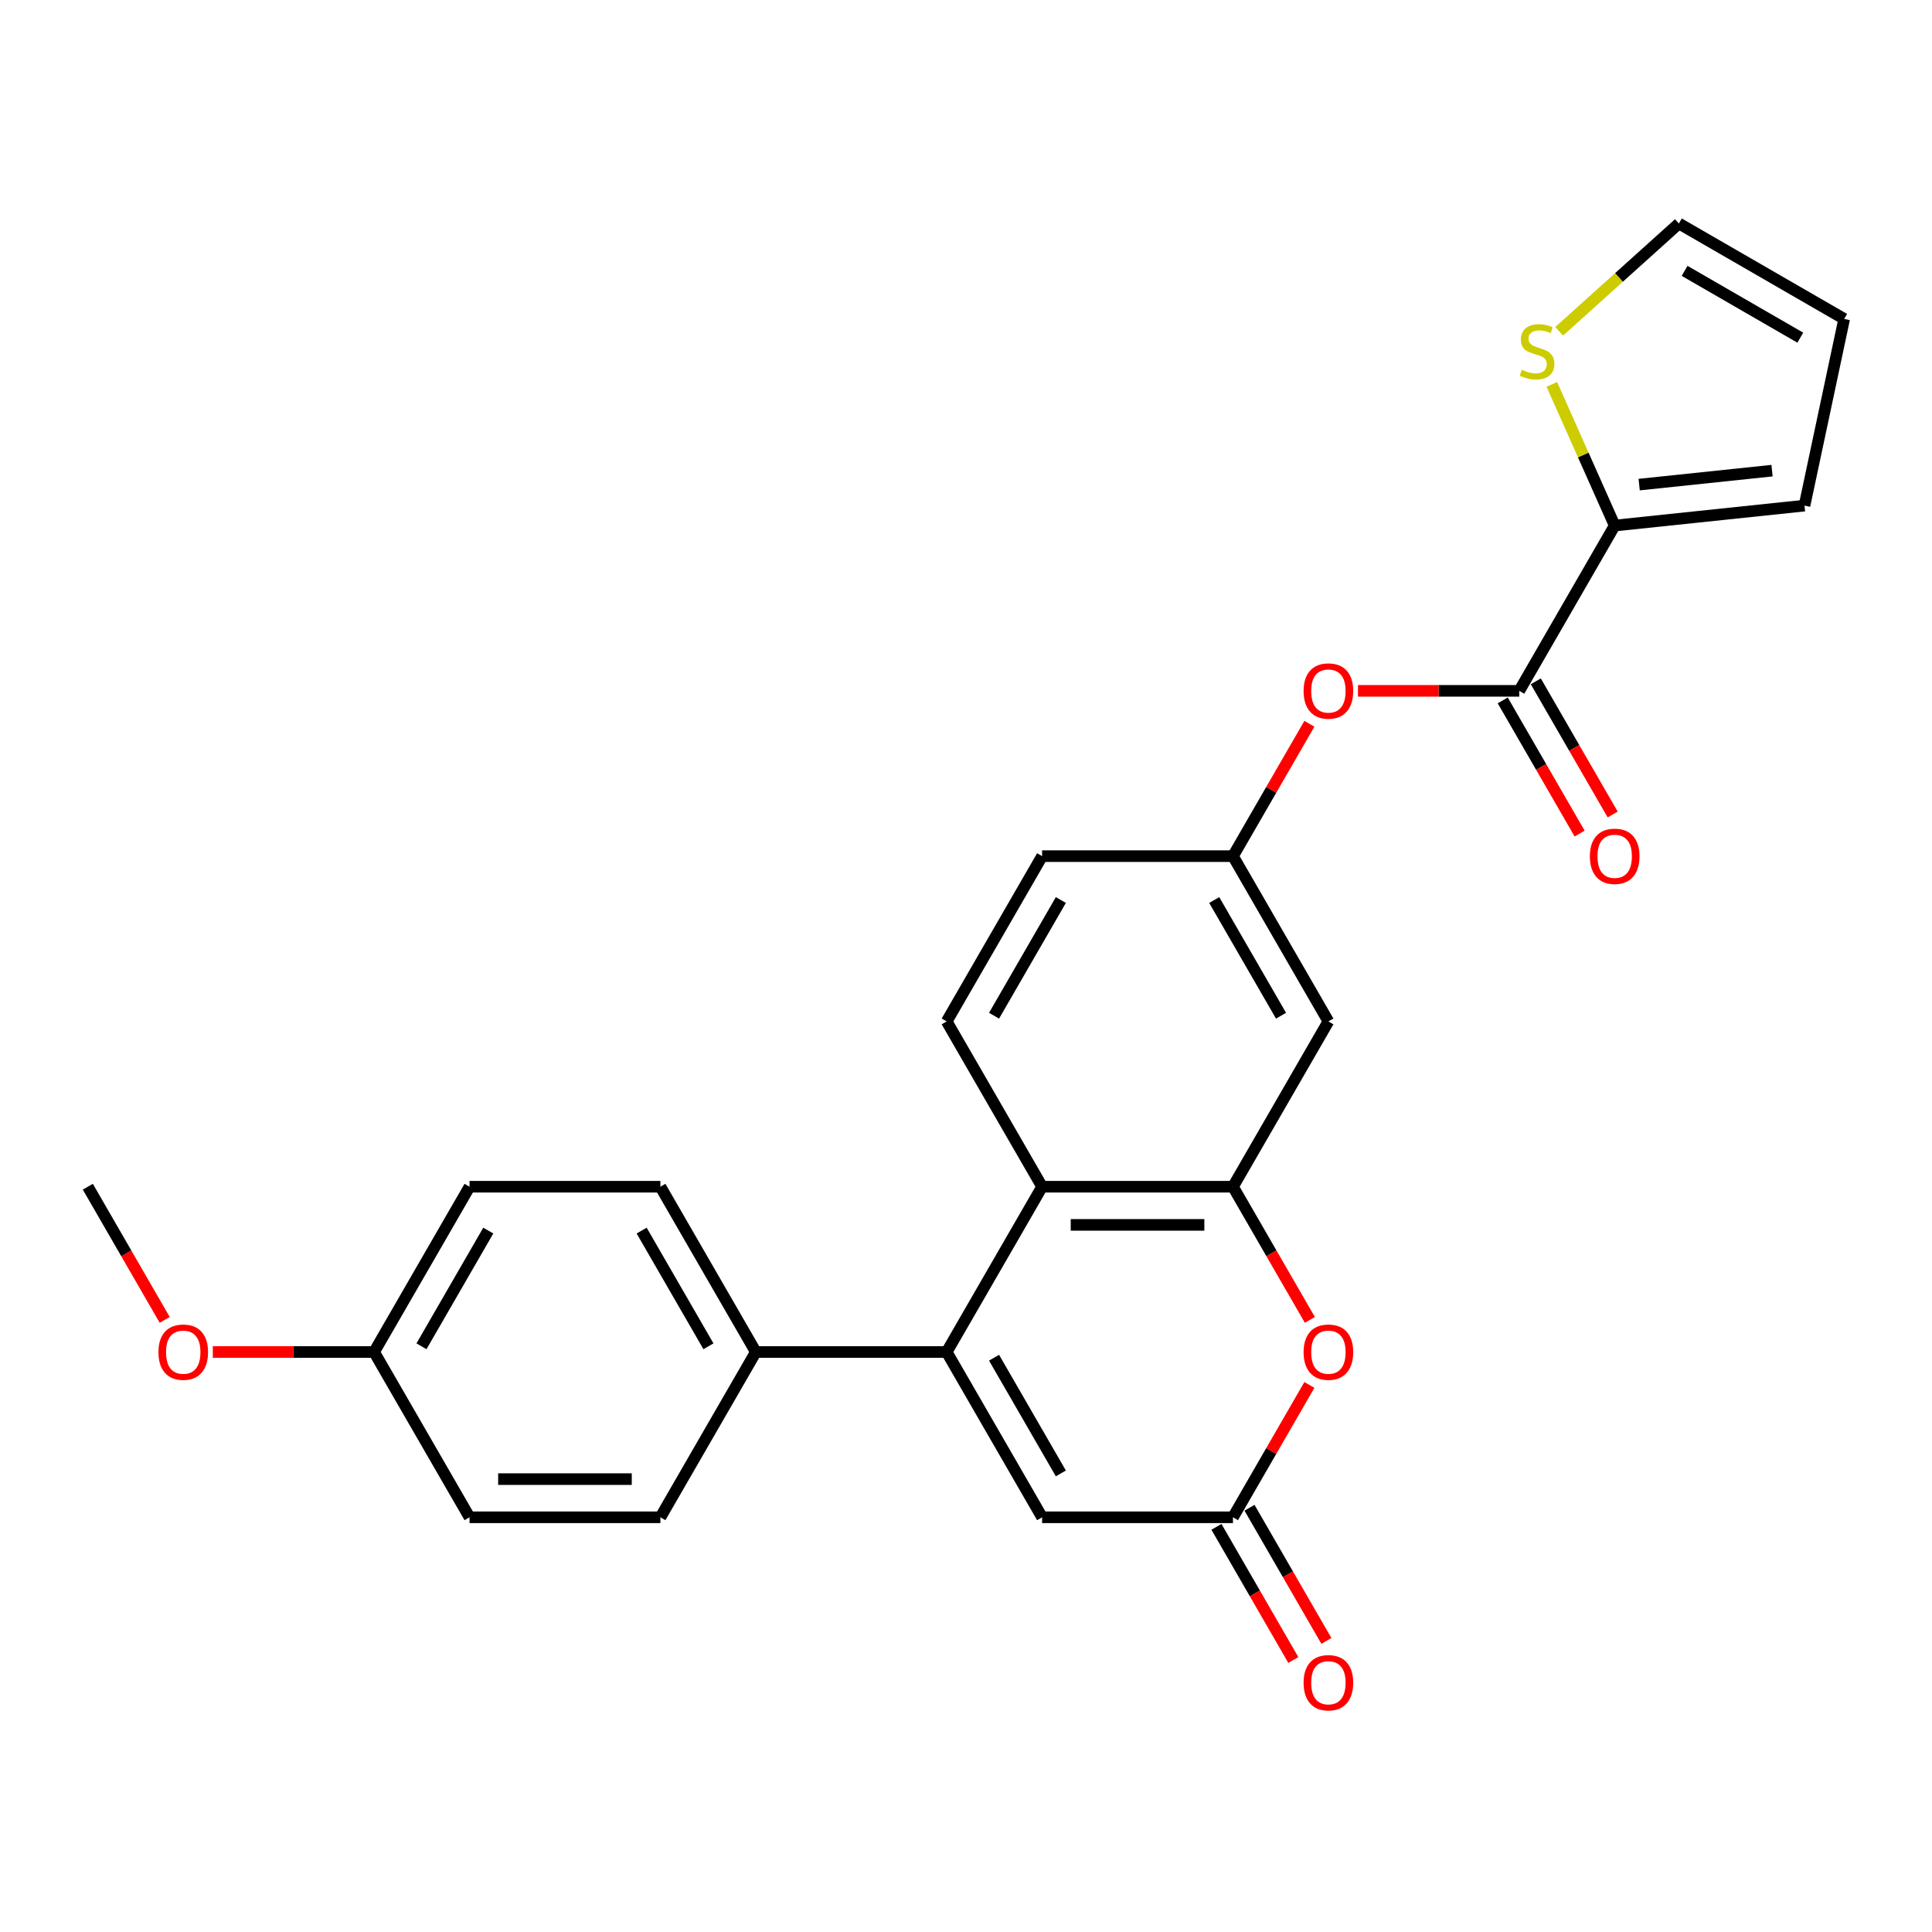 <?xml version='1.0' encoding='iso-8859-1'?>
<svg version='1.1' baseProfile='full'
              xmlns='http://www.w3.org/2000/svg'
                      xmlns:rdkit='http://www.rdkit.org/xml'
                      xmlns:xlink='http://www.w3.org/1999/xlink'
                  xml:space='preserve'
width='1000px' height='1000px' viewBox='0 0 1000 1000'>
<!-- END OF HEADER -->
<rect style='opacity:1.0;fill:#FFFFFF;stroke:none' width='1000' height='1000' x='0' y='0'> </rect>
<path class='bond-1' d='M 490.001,699.795 L 539.395,614.242' style='fill:none;fill-rule:evenodd;stroke:#000000;stroke-width:6px;stroke-linecap:butt;stroke-linejoin:miter;stroke-opacity:1' />
<path class='bond-5' d='M 490.001,699.795 L 539.395,785.348' style='fill:none;fill-rule:evenodd;stroke:#000000;stroke-width:6px;stroke-linecap:butt;stroke-linejoin:miter;stroke-opacity:1' />
<path class='bond-5' d='M 514.521,702.749 L 549.097,762.636' style='fill:none;fill-rule:evenodd;stroke:#000000;stroke-width:6px;stroke-linecap:butt;stroke-linejoin:miter;stroke-opacity:1' />
<path class='bond-10' d='M 490.001,699.795 L 391.213,699.795' style='fill:none;fill-rule:evenodd;stroke:#000000;stroke-width:6px;stroke-linecap:butt;stroke-linejoin:miter;stroke-opacity:1' />
<path class='bond-0' d='M 638.183,614.242 L 539.395,614.242' style='fill:none;fill-rule:evenodd;stroke:#000000;stroke-width:6px;stroke-linecap:butt;stroke-linejoin:miter;stroke-opacity:1' />
<path class='bond-0' d='M 623.365,634 L 554.213,634' style='fill:none;fill-rule:evenodd;stroke:#000000;stroke-width:6px;stroke-linecap:butt;stroke-linejoin:miter;stroke-opacity:1' />
<path class='bond-7' d='M 638.183,614.242 L 687.577,528.689' style='fill:none;fill-rule:evenodd;stroke:#000000;stroke-width:6px;stroke-linecap:butt;stroke-linejoin:miter;stroke-opacity:1' />
<path class='bond-27' d='M 638.183,614.242 L 658.083,648.711' style='fill:none;fill-rule:evenodd;stroke:#000000;stroke-width:6px;stroke-linecap:butt;stroke-linejoin:miter;stroke-opacity:1' />
<path class='bond-27' d='M 658.083,648.711 L 677.984,683.179' style='fill:none;fill-rule:evenodd;stroke:#FF0000;stroke-width:6px;stroke-linecap:butt;stroke-linejoin:miter;stroke-opacity:1' />
<path class='bond-11' d='M 539.395,614.242 L 490.001,528.689' style='fill:none;fill-rule:evenodd;stroke:#000000;stroke-width:6px;stroke-linecap:butt;stroke-linejoin:miter;stroke-opacity:1' />
<path class='bond-2' d='M 677.733,716.846 L 657.958,751.097' style='fill:none;fill-rule:evenodd;stroke:#FF0000;stroke-width:6px;stroke-linecap:butt;stroke-linejoin:miter;stroke-opacity:1' />
<path class='bond-2' d='M 657.958,751.097 L 638.183,785.348' style='fill:none;fill-rule:evenodd;stroke:#000000;stroke-width:6px;stroke-linecap:butt;stroke-linejoin:miter;stroke-opacity:1' />
<path class='bond-3' d='M 638.183,785.348 L 539.395,785.348' style='fill:none;fill-rule:evenodd;stroke:#000000;stroke-width:6px;stroke-linecap:butt;stroke-linejoin:miter;stroke-opacity:1' />
<path class='bond-15' d='M 629.628,790.288 L 649.528,824.756' style='fill:none;fill-rule:evenodd;stroke:#000000;stroke-width:6px;stroke-linecap:butt;stroke-linejoin:miter;stroke-opacity:1' />
<path class='bond-15' d='M 649.528,824.756 L 669.429,859.224' style='fill:none;fill-rule:evenodd;stroke:#FF0000;stroke-width:6px;stroke-linecap:butt;stroke-linejoin:miter;stroke-opacity:1' />
<path class='bond-15' d='M 646.738,780.409 L 666.639,814.877' style='fill:none;fill-rule:evenodd;stroke:#000000;stroke-width:6px;stroke-linecap:butt;stroke-linejoin:miter;stroke-opacity:1' />
<path class='bond-15' d='M 666.639,814.877 L 686.539,849.346' style='fill:none;fill-rule:evenodd;stroke:#FF0000;stroke-width:6px;stroke-linecap:butt;stroke-linejoin:miter;stroke-opacity:1' />
<path class='bond-4' d='M 786.365,357.583 L 744.627,357.583' style='fill:none;fill-rule:evenodd;stroke:#000000;stroke-width:6px;stroke-linecap:butt;stroke-linejoin:miter;stroke-opacity:1' />
<path class='bond-4' d='M 744.627,357.583 L 702.889,357.583' style='fill:none;fill-rule:evenodd;stroke:#FF0000;stroke-width:6px;stroke-linecap:butt;stroke-linejoin:miter;stroke-opacity:1' />
<path class='bond-6' d='M 786.365,357.583 L 835.759,272.03' style='fill:none;fill-rule:evenodd;stroke:#000000;stroke-width:6px;stroke-linecap:butt;stroke-linejoin:miter;stroke-opacity:1' />
<path class='bond-14' d='M 777.81,362.523 L 797.71,396.991' style='fill:none;fill-rule:evenodd;stroke:#000000;stroke-width:6px;stroke-linecap:butt;stroke-linejoin:miter;stroke-opacity:1' />
<path class='bond-14' d='M 797.71,396.991 L 817.611,431.459' style='fill:none;fill-rule:evenodd;stroke:#FF0000;stroke-width:6px;stroke-linecap:butt;stroke-linejoin:miter;stroke-opacity:1' />
<path class='bond-14' d='M 794.921,352.644 L 814.821,387.112' style='fill:none;fill-rule:evenodd;stroke:#000000;stroke-width:6px;stroke-linecap:butt;stroke-linejoin:miter;stroke-opacity:1' />
<path class='bond-14' d='M 814.821,387.112 L 834.721,421.581' style='fill:none;fill-rule:evenodd;stroke:#FF0000;stroke-width:6px;stroke-linecap:butt;stroke-linejoin:miter;stroke-opacity:1' />
<path class='bond-8' d='M 835.759,272.03 L 819.491,235.491' style='fill:none;fill-rule:evenodd;stroke:#000000;stroke-width:6px;stroke-linecap:butt;stroke-linejoin:miter;stroke-opacity:1' />
<path class='bond-8' d='M 819.491,235.491 L 803.223,198.952' style='fill:none;fill-rule:evenodd;stroke:#CCCC00;stroke-width:6px;stroke-linecap:butt;stroke-linejoin:miter;stroke-opacity:1' />
<path class='bond-13' d='M 835.759,272.03 L 934.006,261.704' style='fill:none;fill-rule:evenodd;stroke:#000000;stroke-width:6px;stroke-linecap:butt;stroke-linejoin:miter;stroke-opacity:1' />
<path class='bond-13' d='M 848.431,250.832 L 917.204,243.604' style='fill:none;fill-rule:evenodd;stroke:#000000;stroke-width:6px;stroke-linecap:butt;stroke-linejoin:miter;stroke-opacity:1' />
<path class='bond-28' d='M 687.577,528.689 L 638.183,443.136' style='fill:none;fill-rule:evenodd;stroke:#000000;stroke-width:6px;stroke-linecap:butt;stroke-linejoin:miter;stroke-opacity:1' />
<path class='bond-28' d='M 663.057,525.735 L 628.482,465.848' style='fill:none;fill-rule:evenodd;stroke:#000000;stroke-width:6px;stroke-linecap:butt;stroke-linejoin:miter;stroke-opacity:1' />
<path class='bond-16' d='M 807.018,171.482 L 838.005,143.582' style='fill:none;fill-rule:evenodd;stroke:#CCCC00;stroke-width:6px;stroke-linecap:butt;stroke-linejoin:miter;stroke-opacity:1' />
<path class='bond-16' d='M 838.005,143.582 L 868.992,115.681' style='fill:none;fill-rule:evenodd;stroke:#000000;stroke-width:6px;stroke-linecap:butt;stroke-linejoin:miter;stroke-opacity:1' />
<path class='bond-9' d='M 677.733,374.634 L 657.958,408.885' style='fill:none;fill-rule:evenodd;stroke:#FF0000;stroke-width:6px;stroke-linecap:butt;stroke-linejoin:miter;stroke-opacity:1' />
<path class='bond-9' d='M 657.958,408.885 L 638.183,443.136' style='fill:none;fill-rule:evenodd;stroke:#000000;stroke-width:6px;stroke-linecap:butt;stroke-linejoin:miter;stroke-opacity:1' />
<path class='bond-18' d='M 391.213,699.795 L 341.819,614.242' style='fill:none;fill-rule:evenodd;stroke:#000000;stroke-width:6px;stroke-linecap:butt;stroke-linejoin:miter;stroke-opacity:1' />
<path class='bond-18' d='M 366.693,696.841 L 332.117,636.954' style='fill:none;fill-rule:evenodd;stroke:#000000;stroke-width:6px;stroke-linecap:butt;stroke-linejoin:miter;stroke-opacity:1' />
<path class='bond-19' d='M 391.213,699.795 L 341.819,785.348' style='fill:none;fill-rule:evenodd;stroke:#000000;stroke-width:6px;stroke-linecap:butt;stroke-linejoin:miter;stroke-opacity:1' />
<path class='bond-20' d='M 490.001,528.689 L 539.395,443.136' style='fill:none;fill-rule:evenodd;stroke:#000000;stroke-width:6px;stroke-linecap:butt;stroke-linejoin:miter;stroke-opacity:1' />
<path class='bond-20' d='M 514.521,525.735 L 549.097,465.848' style='fill:none;fill-rule:evenodd;stroke:#000000;stroke-width:6px;stroke-linecap:butt;stroke-linejoin:miter;stroke-opacity:1' />
<path class='bond-12' d='M 638.183,443.136 L 539.395,443.136' style='fill:none;fill-rule:evenodd;stroke:#000000;stroke-width:6px;stroke-linecap:butt;stroke-linejoin:miter;stroke-opacity:1' />
<path class='bond-17' d='M 934.006,261.704 L 954.545,165.075' style='fill:none;fill-rule:evenodd;stroke:#000000;stroke-width:6px;stroke-linecap:butt;stroke-linejoin:miter;stroke-opacity:1' />
<path class='bond-29' d='M 868.992,115.681 L 954.545,165.075' style='fill:none;fill-rule:evenodd;stroke:#000000;stroke-width:6px;stroke-linecap:butt;stroke-linejoin:miter;stroke-opacity:1' />
<path class='bond-29' d='M 871.947,140.2 L 931.834,174.776' style='fill:none;fill-rule:evenodd;stroke:#000000;stroke-width:6px;stroke-linecap:butt;stroke-linejoin:miter;stroke-opacity:1' />
<path class='bond-23' d='M 341.819,614.242 L 243.031,614.242' style='fill:none;fill-rule:evenodd;stroke:#000000;stroke-width:6px;stroke-linecap:butt;stroke-linejoin:miter;stroke-opacity:1' />
<path class='bond-22' d='M 341.819,785.348 L 243.031,785.348' style='fill:none;fill-rule:evenodd;stroke:#000000;stroke-width:6px;stroke-linecap:butt;stroke-linejoin:miter;stroke-opacity:1' />
<path class='bond-22' d='M 327.001,765.591 L 257.849,765.591' style='fill:none;fill-rule:evenodd;stroke:#000000;stroke-width:6px;stroke-linecap:butt;stroke-linejoin:miter;stroke-opacity:1' />
<path class='bond-21' d='M 193.637,699.795 L 243.031,785.348' style='fill:none;fill-rule:evenodd;stroke:#000000;stroke-width:6px;stroke-linecap:butt;stroke-linejoin:miter;stroke-opacity:1' />
<path class='bond-24' d='M 193.637,699.795 L 151.899,699.795' style='fill:none;fill-rule:evenodd;stroke:#000000;stroke-width:6px;stroke-linecap:butt;stroke-linejoin:miter;stroke-opacity:1' />
<path class='bond-24' d='M 151.899,699.795 L 110.161,699.795' style='fill:none;fill-rule:evenodd;stroke:#FF0000;stroke-width:6px;stroke-linecap:butt;stroke-linejoin:miter;stroke-opacity:1' />
<path class='bond-26' d='M 193.637,699.795 L 243.031,614.242' style='fill:none;fill-rule:evenodd;stroke:#000000;stroke-width:6px;stroke-linecap:butt;stroke-linejoin:miter;stroke-opacity:1' />
<path class='bond-26' d='M 218.156,696.841 L 252.732,636.954' style='fill:none;fill-rule:evenodd;stroke:#000000;stroke-width:6px;stroke-linecap:butt;stroke-linejoin:miter;stroke-opacity:1' />
<path class='bond-25' d='M 85.255,683.179 L 65.355,648.711' style='fill:none;fill-rule:evenodd;stroke:#FF0000;stroke-width:6px;stroke-linecap:butt;stroke-linejoin:miter;stroke-opacity:1' />
<path class='bond-25' d='M 65.355,648.711 L 45.455,614.242' style='fill:none;fill-rule:evenodd;stroke:#000000;stroke-width:6px;stroke-linecap:butt;stroke-linejoin:miter;stroke-opacity:1' />
<path  class='atom-3' d='M 674.735 699.874
Q 674.735 693.157, 678.054 689.403
Q 681.373 685.649, 687.577 685.649
Q 693.781 685.649, 697.1 689.403
Q 700.42 693.157, 700.42 699.874
Q 700.42 706.671, 697.061 710.543
Q 693.702 714.376, 687.577 714.376
Q 681.413 714.376, 678.054 710.543
Q 674.735 706.71, 674.735 699.874
M 687.577 711.215
Q 691.845 711.215, 694.137 708.37
Q 696.468 705.485, 696.468 699.874
Q 696.468 694.382, 694.137 691.616
Q 691.845 688.81, 687.577 688.81
Q 683.31 688.81, 680.978 691.576
Q 678.686 694.342, 678.686 699.874
Q 678.686 705.525, 680.978 708.37
Q 683.31 711.215, 687.577 711.215
' fill='#FF0000'/>
<path  class='atom-9' d='M 787.676 191.385
Q 787.992 191.504, 789.296 192.057
Q 790.6 192.61, 792.022 192.966
Q 793.484 193.282, 794.907 193.282
Q 797.554 193.282, 799.095 192.017
Q 800.637 190.713, 800.637 188.461
Q 800.637 186.92, 799.846 185.971
Q 799.095 185.023, 797.91 184.509
Q 796.725 183.996, 794.749 183.403
Q 792.259 182.652, 790.758 181.941
Q 789.296 181.23, 788.229 179.728
Q 787.201 178.226, 787.201 175.697
Q 787.201 172.181, 789.572 170.007
Q 791.983 167.834, 796.725 167.834
Q 799.965 167.834, 803.64 169.375
L 802.731 172.418
Q 799.372 171.035, 796.843 171.035
Q 794.117 171.035, 792.615 172.181
Q 791.113 173.287, 791.153 175.223
Q 791.153 176.725, 791.904 177.634
Q 792.694 178.543, 793.8 179.056
Q 794.946 179.57, 796.843 180.163
Q 799.372 180.953, 800.874 181.743
Q 802.375 182.534, 803.442 184.154
Q 804.549 185.734, 804.549 188.461
Q 804.549 192.333, 801.941 194.428
Q 799.372 196.482, 795.065 196.482
Q 792.575 196.482, 790.679 195.929
Q 788.821 195.416, 786.609 194.507
L 787.676 191.385
' fill='#CCCC00'/>
<path  class='atom-10' d='M 674.735 357.662
Q 674.735 350.945, 678.054 347.191
Q 681.373 343.437, 687.577 343.437
Q 693.781 343.437, 697.1 347.191
Q 700.42 350.945, 700.42 357.662
Q 700.42 364.459, 697.061 368.331
Q 693.702 372.164, 687.577 372.164
Q 681.413 372.164, 678.054 368.331
Q 674.735 364.498, 674.735 357.662
M 687.577 369.003
Q 691.845 369.003, 694.137 366.158
Q 696.468 363.273, 696.468 357.662
Q 696.468 352.17, 694.137 349.404
Q 691.845 346.598, 687.577 346.598
Q 683.31 346.598, 680.978 349.364
Q 678.686 352.13, 678.686 357.662
Q 678.686 363.313, 680.978 366.158
Q 683.31 369.003, 687.577 369.003
' fill='#FF0000'/>
<path  class='atom-15' d='M 822.917 443.215
Q 822.917 436.498, 826.236 432.744
Q 829.555 428.99, 835.759 428.99
Q 841.963 428.99, 845.283 432.744
Q 848.602 436.498, 848.602 443.215
Q 848.602 450.012, 845.243 453.884
Q 841.884 457.717, 835.759 457.717
Q 829.595 457.717, 826.236 453.884
Q 822.917 450.051, 822.917 443.215
M 835.759 454.556
Q 840.027 454.556, 842.319 451.711
Q 844.65 448.826, 844.65 443.215
Q 844.65 437.723, 842.319 434.957
Q 840.027 432.151, 835.759 432.151
Q 831.492 432.151, 829.16 434.917
Q 826.868 437.683, 826.868 443.215
Q 826.868 448.866, 829.16 451.711
Q 831.492 454.556, 835.759 454.556
' fill='#FF0000'/>
<path  class='atom-16' d='M 674.735 870.98
Q 674.735 864.263, 678.054 860.509
Q 681.373 856.755, 687.577 856.755
Q 693.781 856.755, 697.1 860.509
Q 700.42 864.263, 700.42 870.98
Q 700.42 877.777, 697.061 881.649
Q 693.702 885.482, 687.577 885.482
Q 681.413 885.482, 678.054 881.649
Q 674.735 877.816, 674.735 870.98
M 687.577 882.321
Q 691.845 882.321, 694.137 879.476
Q 696.468 876.591, 696.468 870.98
Q 696.468 865.488, 694.137 862.722
Q 691.845 859.916, 687.577 859.916
Q 683.31 859.916, 680.978 862.682
Q 678.686 865.448, 678.686 870.98
Q 678.686 876.631, 680.978 879.476
Q 683.31 882.321, 687.577 882.321
' fill='#FF0000'/>
<path  class='atom-25' d='M 82.006 699.874
Q 82.006 693.157, 85.325 689.403
Q 88.645 685.649, 94.849 685.649
Q 101.052 685.649, 104.372 689.403
Q 107.691 693.157, 107.691 699.874
Q 107.691 706.671, 104.332 710.543
Q 100.973 714.376, 94.849 714.376
Q 88.684 714.376, 85.325 710.543
Q 82.006 706.71, 82.006 699.874
M 94.849 711.215
Q 99.116 711.215, 101.408 708.37
Q 103.74 705.485, 103.74 699.874
Q 103.74 694.382, 101.408 691.616
Q 99.116 688.81, 94.849 688.81
Q 90.581 688.81, 88.249 691.576
Q 85.958 694.342, 85.958 699.874
Q 85.958 705.525, 88.249 708.37
Q 90.581 711.215, 94.849 711.215
' fill='#FF0000'/>
</svg>
